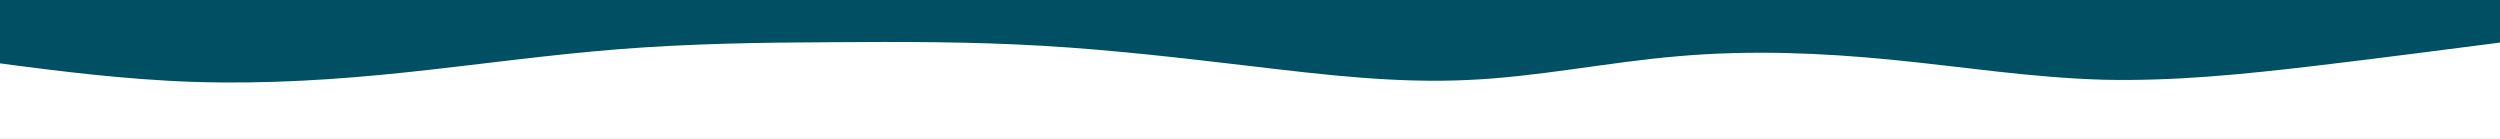 <?xml version="1.0" encoding="UTF-8"?> <svg xmlns="http://www.w3.org/2000/svg" xmlns:xlink="http://www.w3.org/1999/xlink" id="visual" x="0px" y="0px" viewBox="0 0 900 50" style="enable-background:new 0 0 900 50;" xml:space="preserve"><rect x="0" y="0" width="900" height="50" fill="#808080" stroke="none"/> <style type="text/css"> .st0{fill:#004f62;} .st1{fill:#ffffff;} </style> <rect x="-6" y="-11" class="st0" width="916" height="50"></rect> <path class="st1" d="M-6,22l12.7,1.7c12.7,1.6,38.2,5,63.6,5.8s50.9-0.8,76.3-3.5s50.9-6.3,76.3-8.3s50.9-2.4,76.3-2.5 c25.4-0.2,50.9-0.2,76.3,1.3C401.1,18,426.6,21,452,24s50.9,6,76.3,4.8c25.4-1.1,50.9-6.5,76.3-8.6c25.4-2.2,50.9-1.2,76.3,1.3 s50.9,6.5,76.3,7.2c25.4,0.6,50.9-2,76.3-5c25.4-3,50.9-6.4,63.6-8L910,14v37h-12.7c-12.7,0-38.2,0-63.6,0c-25.4,0-50.9,0-76.3,0 c-25.4,0-50.9,0-76.3,0s-50.9,0-76.3,0c-25.4,0-50.9,0-76.3,0c-25.4,0-50.9,0-76.3,0s-50.9,0-76.3,0c-25.4,0-50.9,0-76.3,0 c-25.4,0-50.9,0-76.3,0s-50.9,0-76.3,0s-50.9,0-76.3,0s-50.9,0-63.6,0H-6V22z"></path> </svg> 